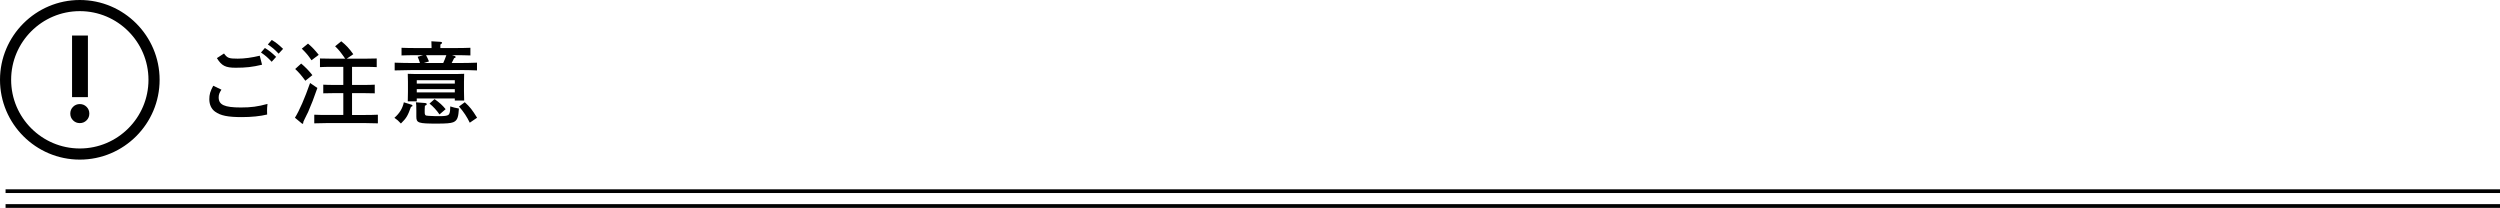 <?xml version="1.0" encoding="utf-8"?>
<!-- Generator: Adobe Illustrator 16.0.4, SVG Export Plug-In . SVG Version: 6.00 Build 0)  -->
<!DOCTYPE svg PUBLIC "-//W3C//DTD SVG 1.1//EN" "http://www.w3.org/Graphics/SVG/1.1/DTD/svg11.dtd">
<svg version="1.1" id="レイヤー_1" xmlns="http://www.w3.org/2000/svg" xmlns:xlink="http://www.w3.org/1999/xlink" x="0px"
	 y="0px" width="673.5px" height="56px" viewBox="0 0 673.5 56" enable-background="new 0 0 673.5 56" xml:space="preserve">
<g>
	<g>
		<path d="M59.653,24.155c-0.552,0.84-0.744,1.368-0.744,2.088c0,1.992,1.56,2.712,5.977,2.712c2.736,0,4.584-0.24,7.176-0.96
			c-0.096,0.865-0.12,1.272-0.12,1.824c0,0.312,0,0.528,0.024,1.033c-1.872,0.455-4.225,0.695-6.841,0.695
			c-3.768,0-5.712-0.408-7.177-1.464c-1.008-0.72-1.56-1.92-1.56-3.36c0-1.248,0.24-2.112,1.056-3.625L59.653,24.155z M60.349,14.41
			c0.888,1.224,1.296,1.392,3.696,1.392c1.8,0,3.864-0.288,5.929-0.792l0.624,2.424c-2.592,0.624-4.344,0.816-7.081,0.816
			c-2.76,0-3.792-0.504-5.088-2.592L60.349,14.41z M71.366,12.922c1.128,0.696,1.848,1.272,3.024,2.4l-1.2,1.32
			c-1.104-1.176-1.656-1.656-2.88-2.496L71.366,12.922z M73.214,10.762c1.152,0.696,1.872,1.272,3.048,2.4l-1.2,1.296
			c-1.104-1.176-1.656-1.632-2.904-2.472L73.214,10.762z"/>
		<path d="M85.503,23.699c-0.912,2.64-1.656,4.561-2.497,6.48c-0.288,0.648-0.456,0.841-0.984,1.992l-0.312,0.673v0.168
			c0,0.191-0.072,0.336-0.192,0.336c-0.096,0-0.168-0.049-0.36-0.217l-1.704-1.416c1.176-1.872,2.641-5.232,4.081-9.361
			L85.503,23.699z M81.134,17.122c1.128,0.936,2.208,2.064,3.024,3.121l-1.896,1.512c-1.08-1.464-1.704-2.208-2.736-3.168
			L81.134,17.122z M82.982,11.746c1.176,1.008,1.8,1.68,2.88,3.024l-1.944,1.464c-0.888-1.296-1.344-1.873-2.616-3.121
			L82.982,11.746z M92.487,25.091h-2.52c-0.792,0-2.136,0.024-2.88,0.048v-2.329c0.72,0.048,1.944,0.072,2.88,0.072h2.52V18.01
			h-3.432c-0.792,0-2.136,0.024-2.856,0.072v-2.328c0.696,0.024,1.944,0.048,2.856,0.048h3.936
			c-1.416-2.016-1.656-2.304-2.712-3.336l1.656-1.344c1.296,1.032,2.112,1.896,3.24,3.48l-1.752,1.2h5.185
			c0.912,0,2.16-0.024,2.88-0.048v2.328c-0.744-0.048-2.088-0.072-2.88-0.072h-3.769v4.873h3.241c0.936,0,2.16-0.024,2.88-0.072
			v2.329c-0.744-0.024-2.088-0.048-2.88-0.048h-3.241v5.88h3.625c0.96,0,2.52-0.023,3.336-0.072v2.328
			c-0.888-0.023-2.424-0.071-3.336-0.071H88.023c-1.032,0-2.376,0.024-3.36,0.071v-2.328c0.912,0.049,2.28,0.072,3.36,0.072h4.464
			V25.091z"/>
		<path d="M110.885,28.211c0.144,0.048,0.24,0.144,0.24,0.264c0,0.145-0.096,0.217-0.408,0.312
			c-0.888,2.447-1.224,3.023-2.712,4.488c-0.696-0.744-1.008-1.032-1.752-1.536c1.417-1.249,2.185-2.521,2.544-4.177L110.885,28.211
			z M113.141,16.978c-0.168-0.576-0.384-1.128-0.624-1.68l1.488-0.432h-1.992c-1.248,0-2.832,0.024-3.84,0.072v-2.064
			c1.008,0.048,2.592,0.072,3.84,0.072h4.249v-0.288c0-0.672-0.024-1.2-0.048-1.536l2.424,0.144c0.288,0.024,0.456,0.12,0.456,0.264
			c0,0.12-0.12,0.264-0.456,0.48v0.936h4.249c1.104,0,2.808-0.024,3.84-0.072v2.064c-1.032-0.048-2.736-0.072-3.84-0.072h-1.152
			l0.792,0.24c0.144,0.048,0.216,0.144,0.216,0.264c0,0.144-0.072,0.216-0.408,0.312c-0.288,0.6-0.504,1.008-0.648,1.296h2.04
			c1.512,0,3.552-0.048,4.776-0.096v2.088c-1.272-0.072-3.312-0.096-4.776-0.096h-12.601c-1.32,0-3.48,0.048-4.8,0.096v-2.088
			c1.248,0.048,3.408,0.096,4.8,0.096H113.141z M112.277,26.531v0.768h-2.424c0.024-0.576,0.048-1.368,0.048-2.568v-2.736
			c0-0.744-0.024-1.68-0.048-2.112c0.528,0.024,1.008,0.048,1.728,0.048h11.737c0.72,0,1.2-0.024,1.728-0.048
			c-0.024,0.432-0.048,1.368-0.048,2.112v2.592c0,1.128,0.024,1.944,0.048,2.496h-2.521v-0.552H112.277z M114.582,27.755
			c0.216,0.024,0.384,0.144,0.384,0.288c0,0.192-0.144,0.312-0.504,0.456c-0.024,0.289-0.048,0.625-0.048,1.008v0.744
			c0,0.576,0.12,0.815,0.432,0.888c0.096,0.024,0.84,0.12,2.329,0.145c3,0.072,3.624-0.12,3.864-0.648
			c0.192-0.384,0.264-1.056,0.264-1.968c0.792,0.264,1.296,0.384,2.329,0.575c-0.024,0.337-0.048,0.601-0.072,0.769
			c-0.12,1.776-0.504,2.544-1.488,2.929c-0.696,0.264-1.896,0.359-4.32,0.359c-5.064,0-5.592-0.168-5.592-1.871v-1.681
			c0-1.296-0.024-1.848-0.12-2.185L114.582,27.755z M122.526,21.611h-10.249v0.912h10.249V21.611z M122.526,24.011h-10.249v0.888
			h10.249V24.011z M114.773,14.866c0.312,0.552,0.552,1.104,0.792,1.68l-1.392,0.432h5.232c0.312-0.696,0.6-1.392,0.84-2.112
			H114.773z M117.078,26.699c1.392,1.008,2.088,1.632,2.976,2.711l-1.656,1.417c-0.768-1.128-1.68-2.112-2.688-2.928L117.078,26.699
			z M125.214,27.539c1.392,1.272,1.992,2.041,3.312,4.176l-1.968,1.344c-0.768-1.584-1.608-2.88-2.904-4.367L125.214,27.539z"/>
	</g>
</g>
<g>
	<path d="M21.5,43C9.645,43,0,33.355,0,21.5S9.645,0,21.5,0S43,9.645,43,21.5S33.355,43,21.5,43z M21.5,3C11.299,3,3,11.299,3,21.5
		C3,31.702,11.299,40,21.5,40S40,31.702,40,21.5C40,11.299,31.701,3,21.5,3z"/>
	<g>
		<path d="M23.32,28.782c0.496,0.496,0.744,1.103,0.744,1.82s-0.248,1.324-0.744,1.82s-1.104,0.744-1.821,0.744
			s-1.324-0.248-1.82-0.744s-0.743-1.103-0.743-1.82s0.247-1.324,0.743-1.82s1.103-0.745,1.82-0.745S22.824,28.286,23.32,28.782z
			 M23.684,9.579v16.591H19.41V9.579H23.684z"/>
	</g>
</g>
<g>
	<rect x="1.5" y="51" width="672" height="1"/>
	<rect x="1.5" y="55" width="672" height="1"/>
</g>
</svg>
